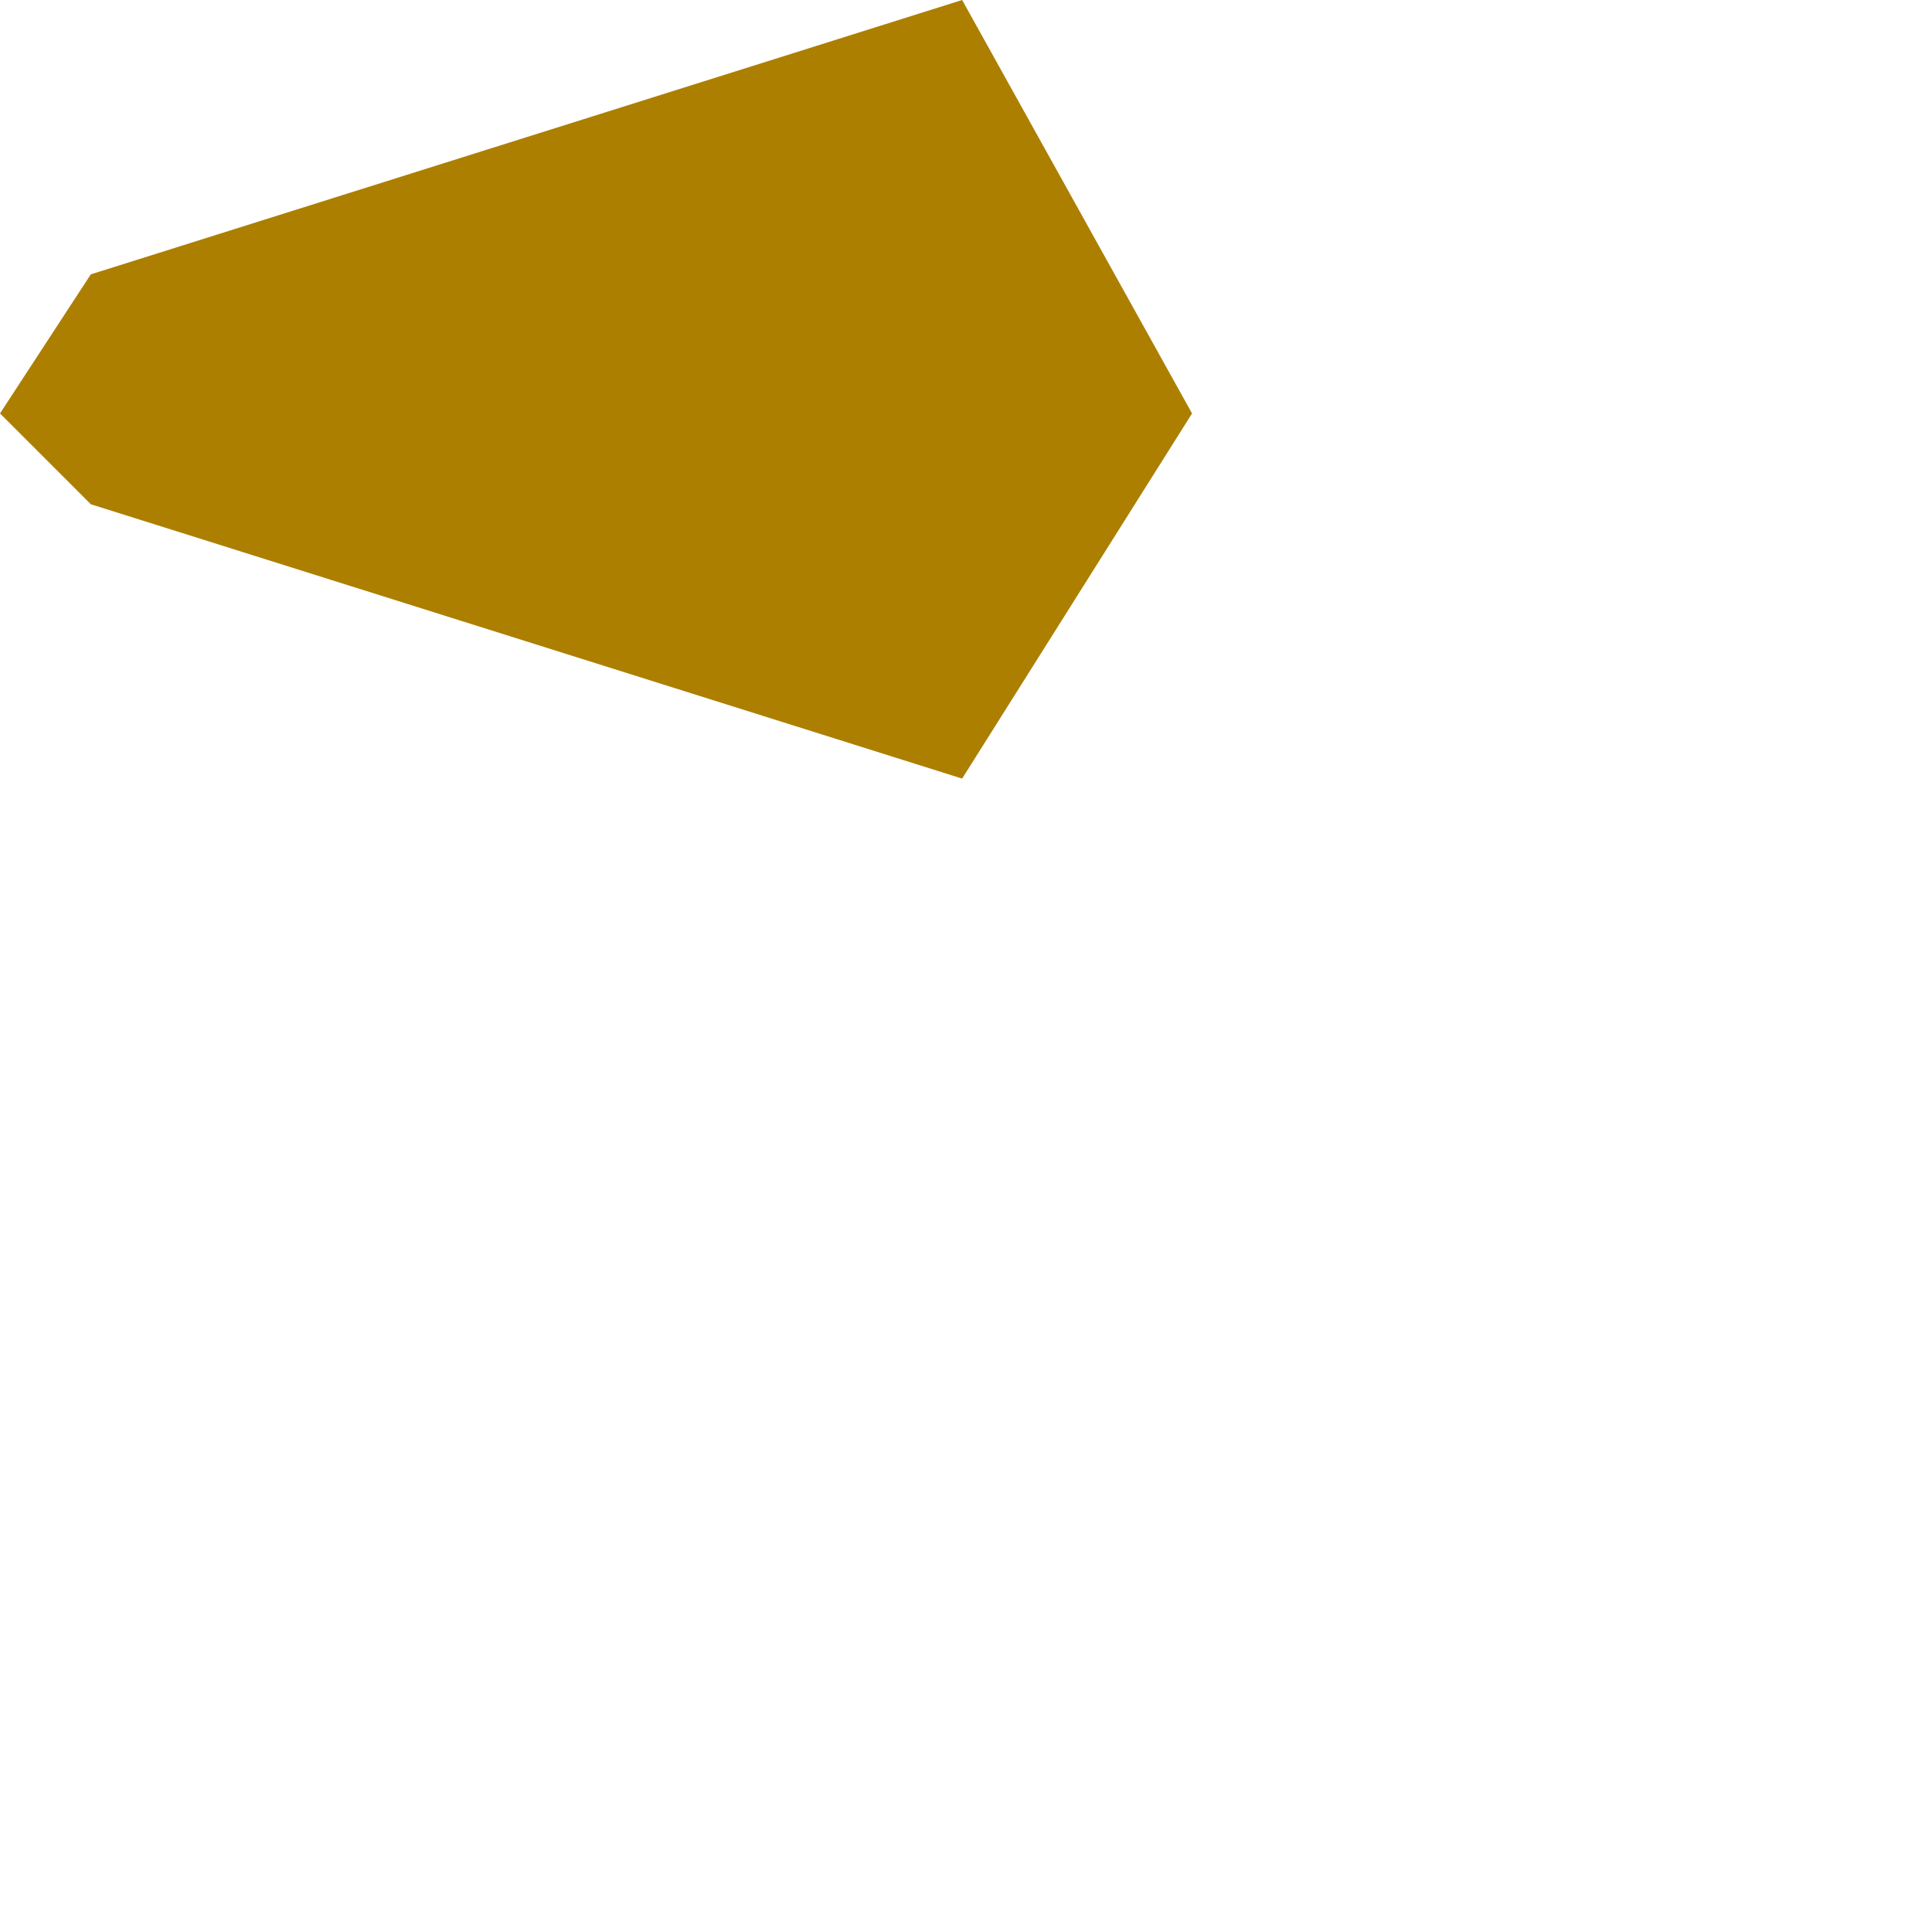 <?xml version="1.0" encoding="utf-8"?>
<svg xmlns="http://www.w3.org/2000/svg" fill="none" height="100%" overflow="visible" preserveAspectRatio="none" style="display: block;" viewBox="0 0 1 1" width="100%">
<path clip-rule="evenodd" d="M0.617 0.214L0.498 0.403L0.047 0.261L0 0.214L0.047 0.142L0.498 0L0.617 0.214Z" fill="#AC7F00" fill-rule="evenodd" id="Vector"/>
</svg>